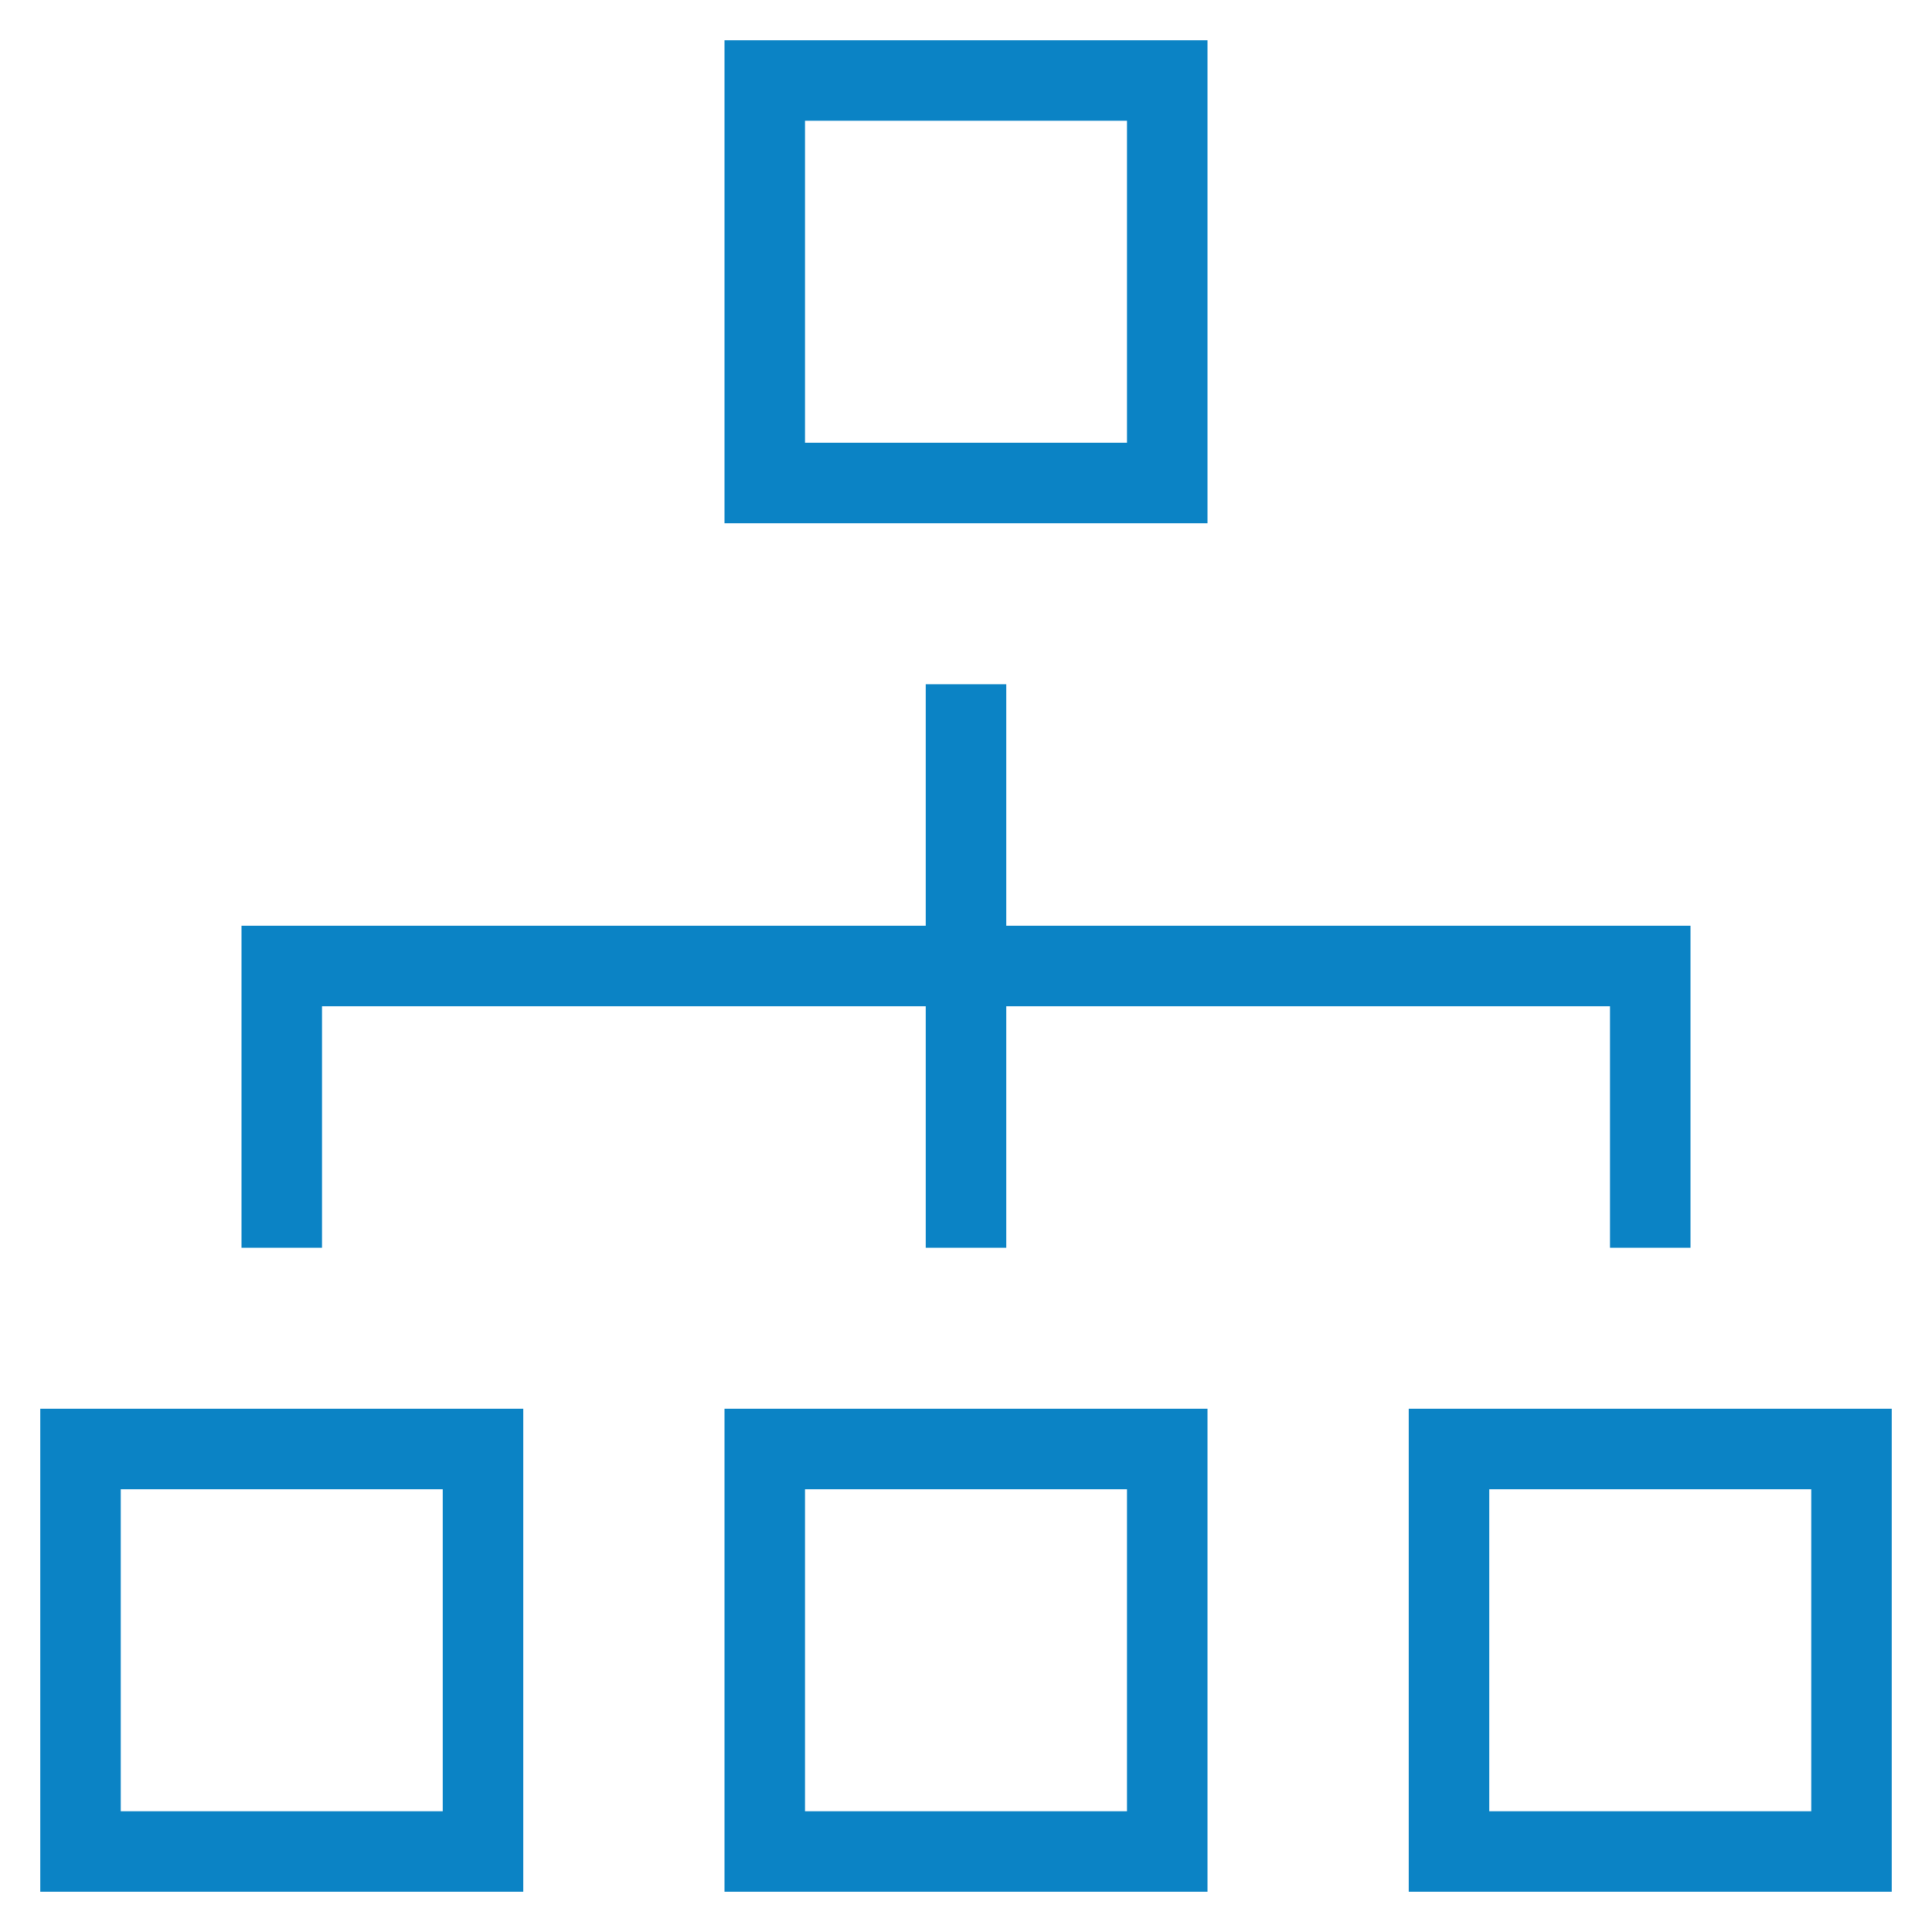 <?xml version="1.0" encoding="UTF-8"?>
<svg xmlns="http://www.w3.org/2000/svg" width="48" height="48" viewBox="0 0 48 48" fill="none">
  <path d="M29 36H19V46H29V36Z" stroke="#0B83C5" stroke-width="2" stroke-miterlimit="10" stroke-linecap="square"></path>
  <path d="M29 2H19V12H29V2Z" stroke="#0B83C5" stroke-width="2" stroke-miterlimit="10" stroke-linecap="square"></path>
  <path d="M46 36H36V46H46V36Z" stroke="#0B83C5" stroke-width="2" stroke-miterlimit="10" stroke-linecap="square"></path>
  <path d="M12 36H2V46H12V36Z" stroke="#0B83C5" stroke-width="2" stroke-miterlimit="10" stroke-linecap="square"></path>
  <path d="M24 18V30" stroke="#0B83C5" stroke-width="2" stroke-miterlimit="10" stroke-linecap="square"></path>
  <path d="M7 30V24H41V30" stroke="#0B83C5" stroke-width="2" stroke-miterlimit="10" stroke-linecap="square"></path>
</svg>
